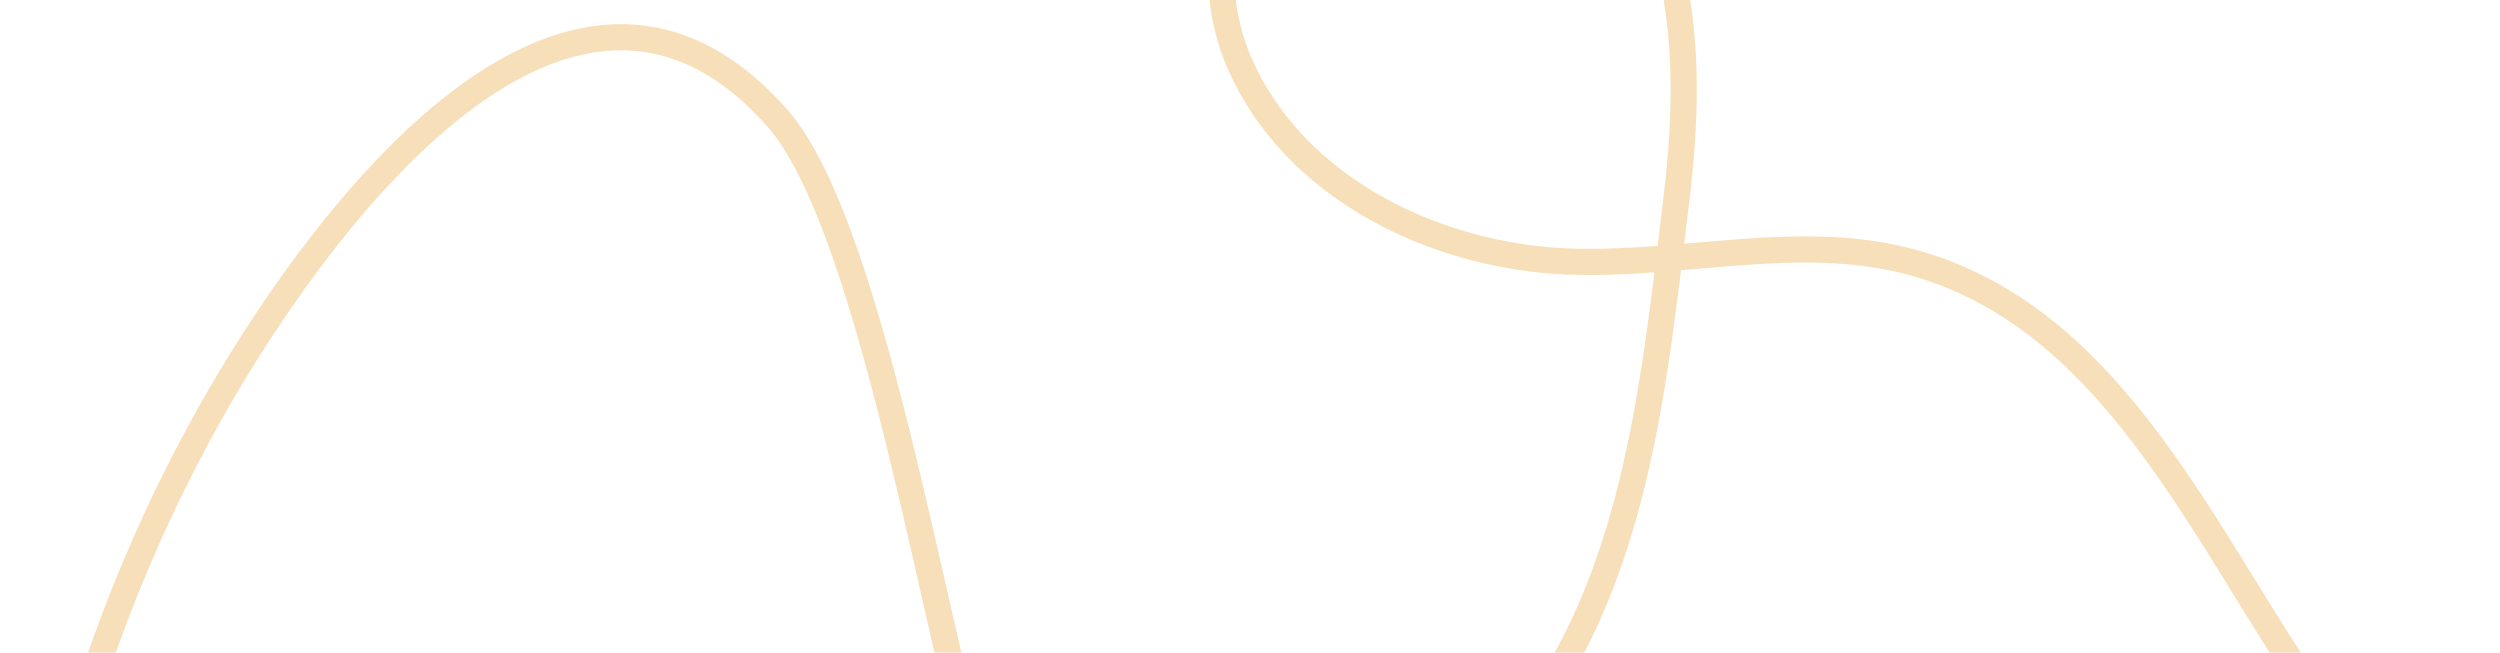 <svg width="1720" height="449" viewBox="0 0 1720 449" fill="none" xmlns="http://www.w3.org/2000/svg">
<path d="M12.647 875.747C-2.305 670.997 44.423 462.117 145.172 283.216C210.793 166.716 386.976 -86.267 534.892 81.327C603.923 159.537 648.231 472.926 678.384 542.933C734.676 673.538 890.351 641.422 988.306 560.904C1120.84 451.991 1134.45 293.885 1153.6 135.053C1162.29 62.91 1161.84 -13.539 1128.98 -78.416C1096.12 -143.242 1023.32 -192.322 952.119 -177.882C861.049 -159.49 815.656 -40.978 853.038 44.054C890.421 129.087 986.891 176.529 1079.71 179.948C1157.46 182.793 1236.75 160.199 1312.13 179.577C1456.1 216.597 1517.68 374.372 1595.96 484.21C1654.06 565.699 1733.98 641.798 1833.45 652.777" stroke="#F7DFBA" stroke-width="18" stroke-miterlimit="10" stroke-linecap="round"/>
</svg>
